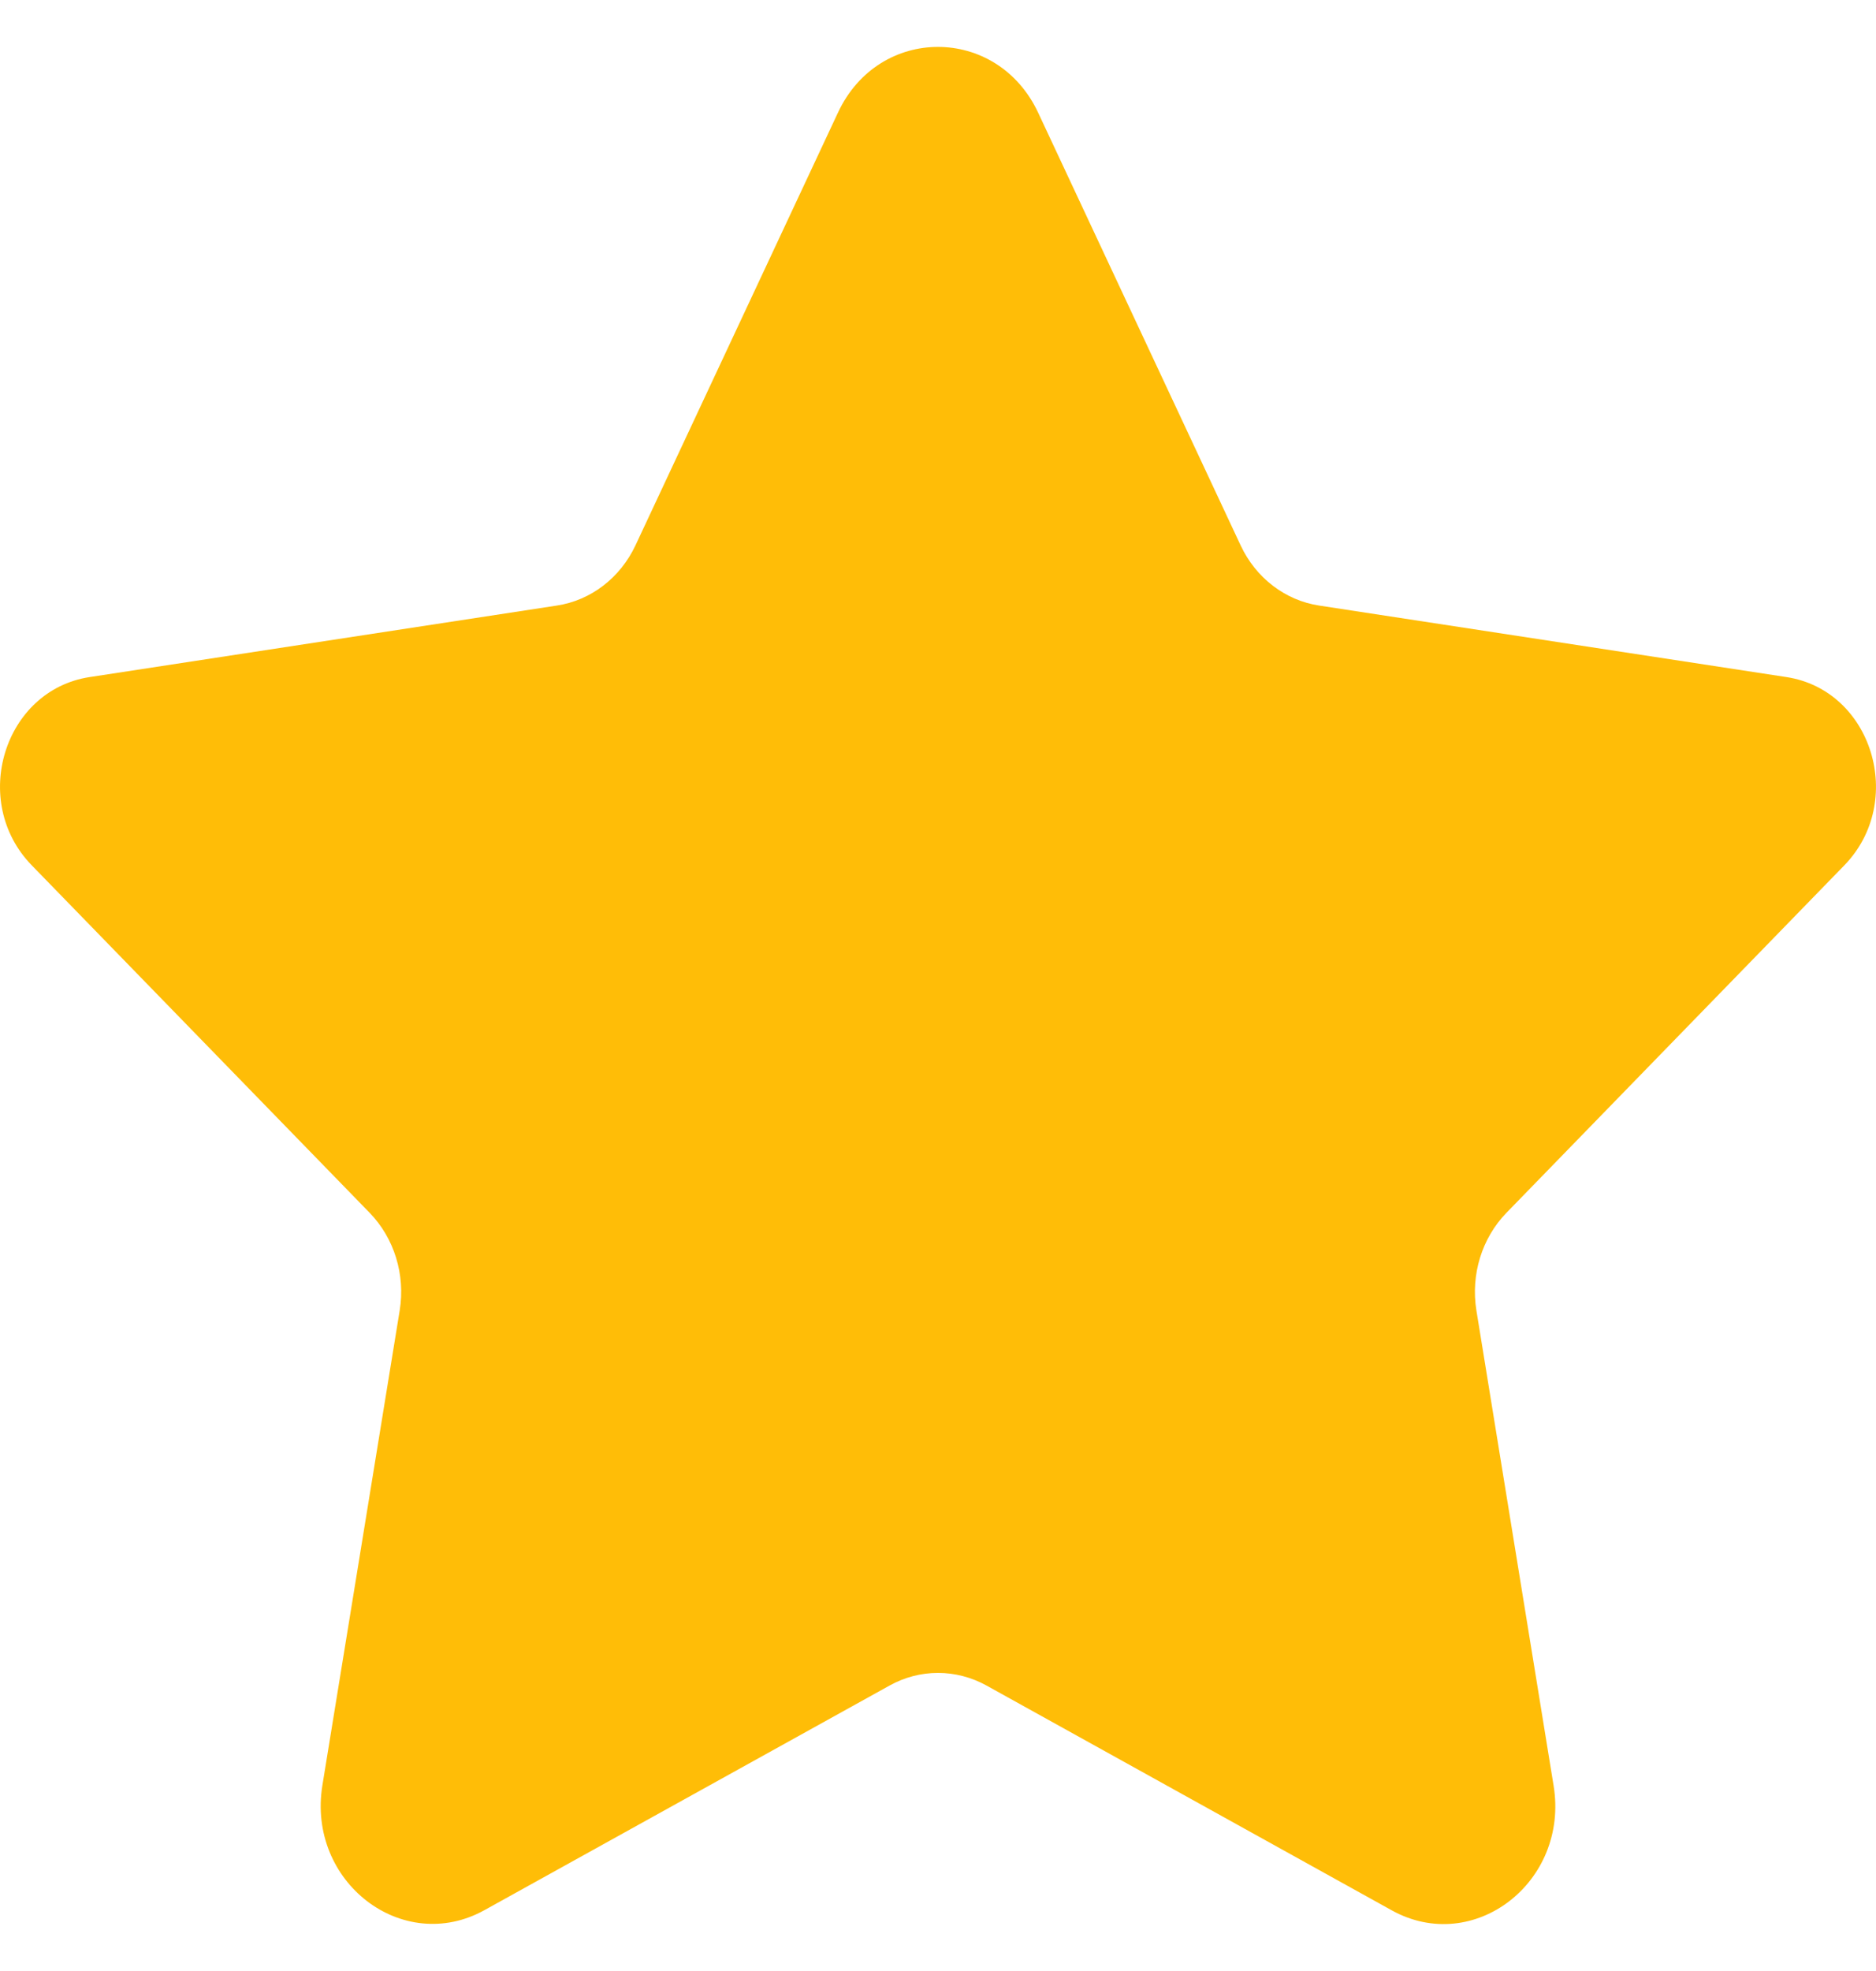 <svg width="20" height="21" viewBox="0 0 20 21" fill="none" xmlns="http://www.w3.org/2000/svg">
<path d="M11.068 1.201L13.226 5.81C13.388 6.157 13.701 6.397 14.064 6.452L19.046 7.214C19.959 7.354 20.323 8.54 19.662 9.22L16.061 12.921C15.798 13.191 15.678 13.581 15.74 13.963L16.563 19.026C16.73 20.053 15.711 20.837 14.838 20.354L10.518 17.959C10.193 17.779 9.806 17.779 9.483 17.959L5.166 20.351C4.292 20.836 3.27 20.051 3.437 19.022L4.261 13.963C4.323 13.581 4.203 13.191 3.94 12.921L0.339 9.22C-0.324 8.54 0.041 7.354 0.955 7.214L5.936 6.452C6.299 6.397 6.612 6.157 6.775 5.81L8.933 1.201C9.368 0.266 10.63 0.266 11.068 1.201Z" fill="#FFBD07"/>
</svg>
